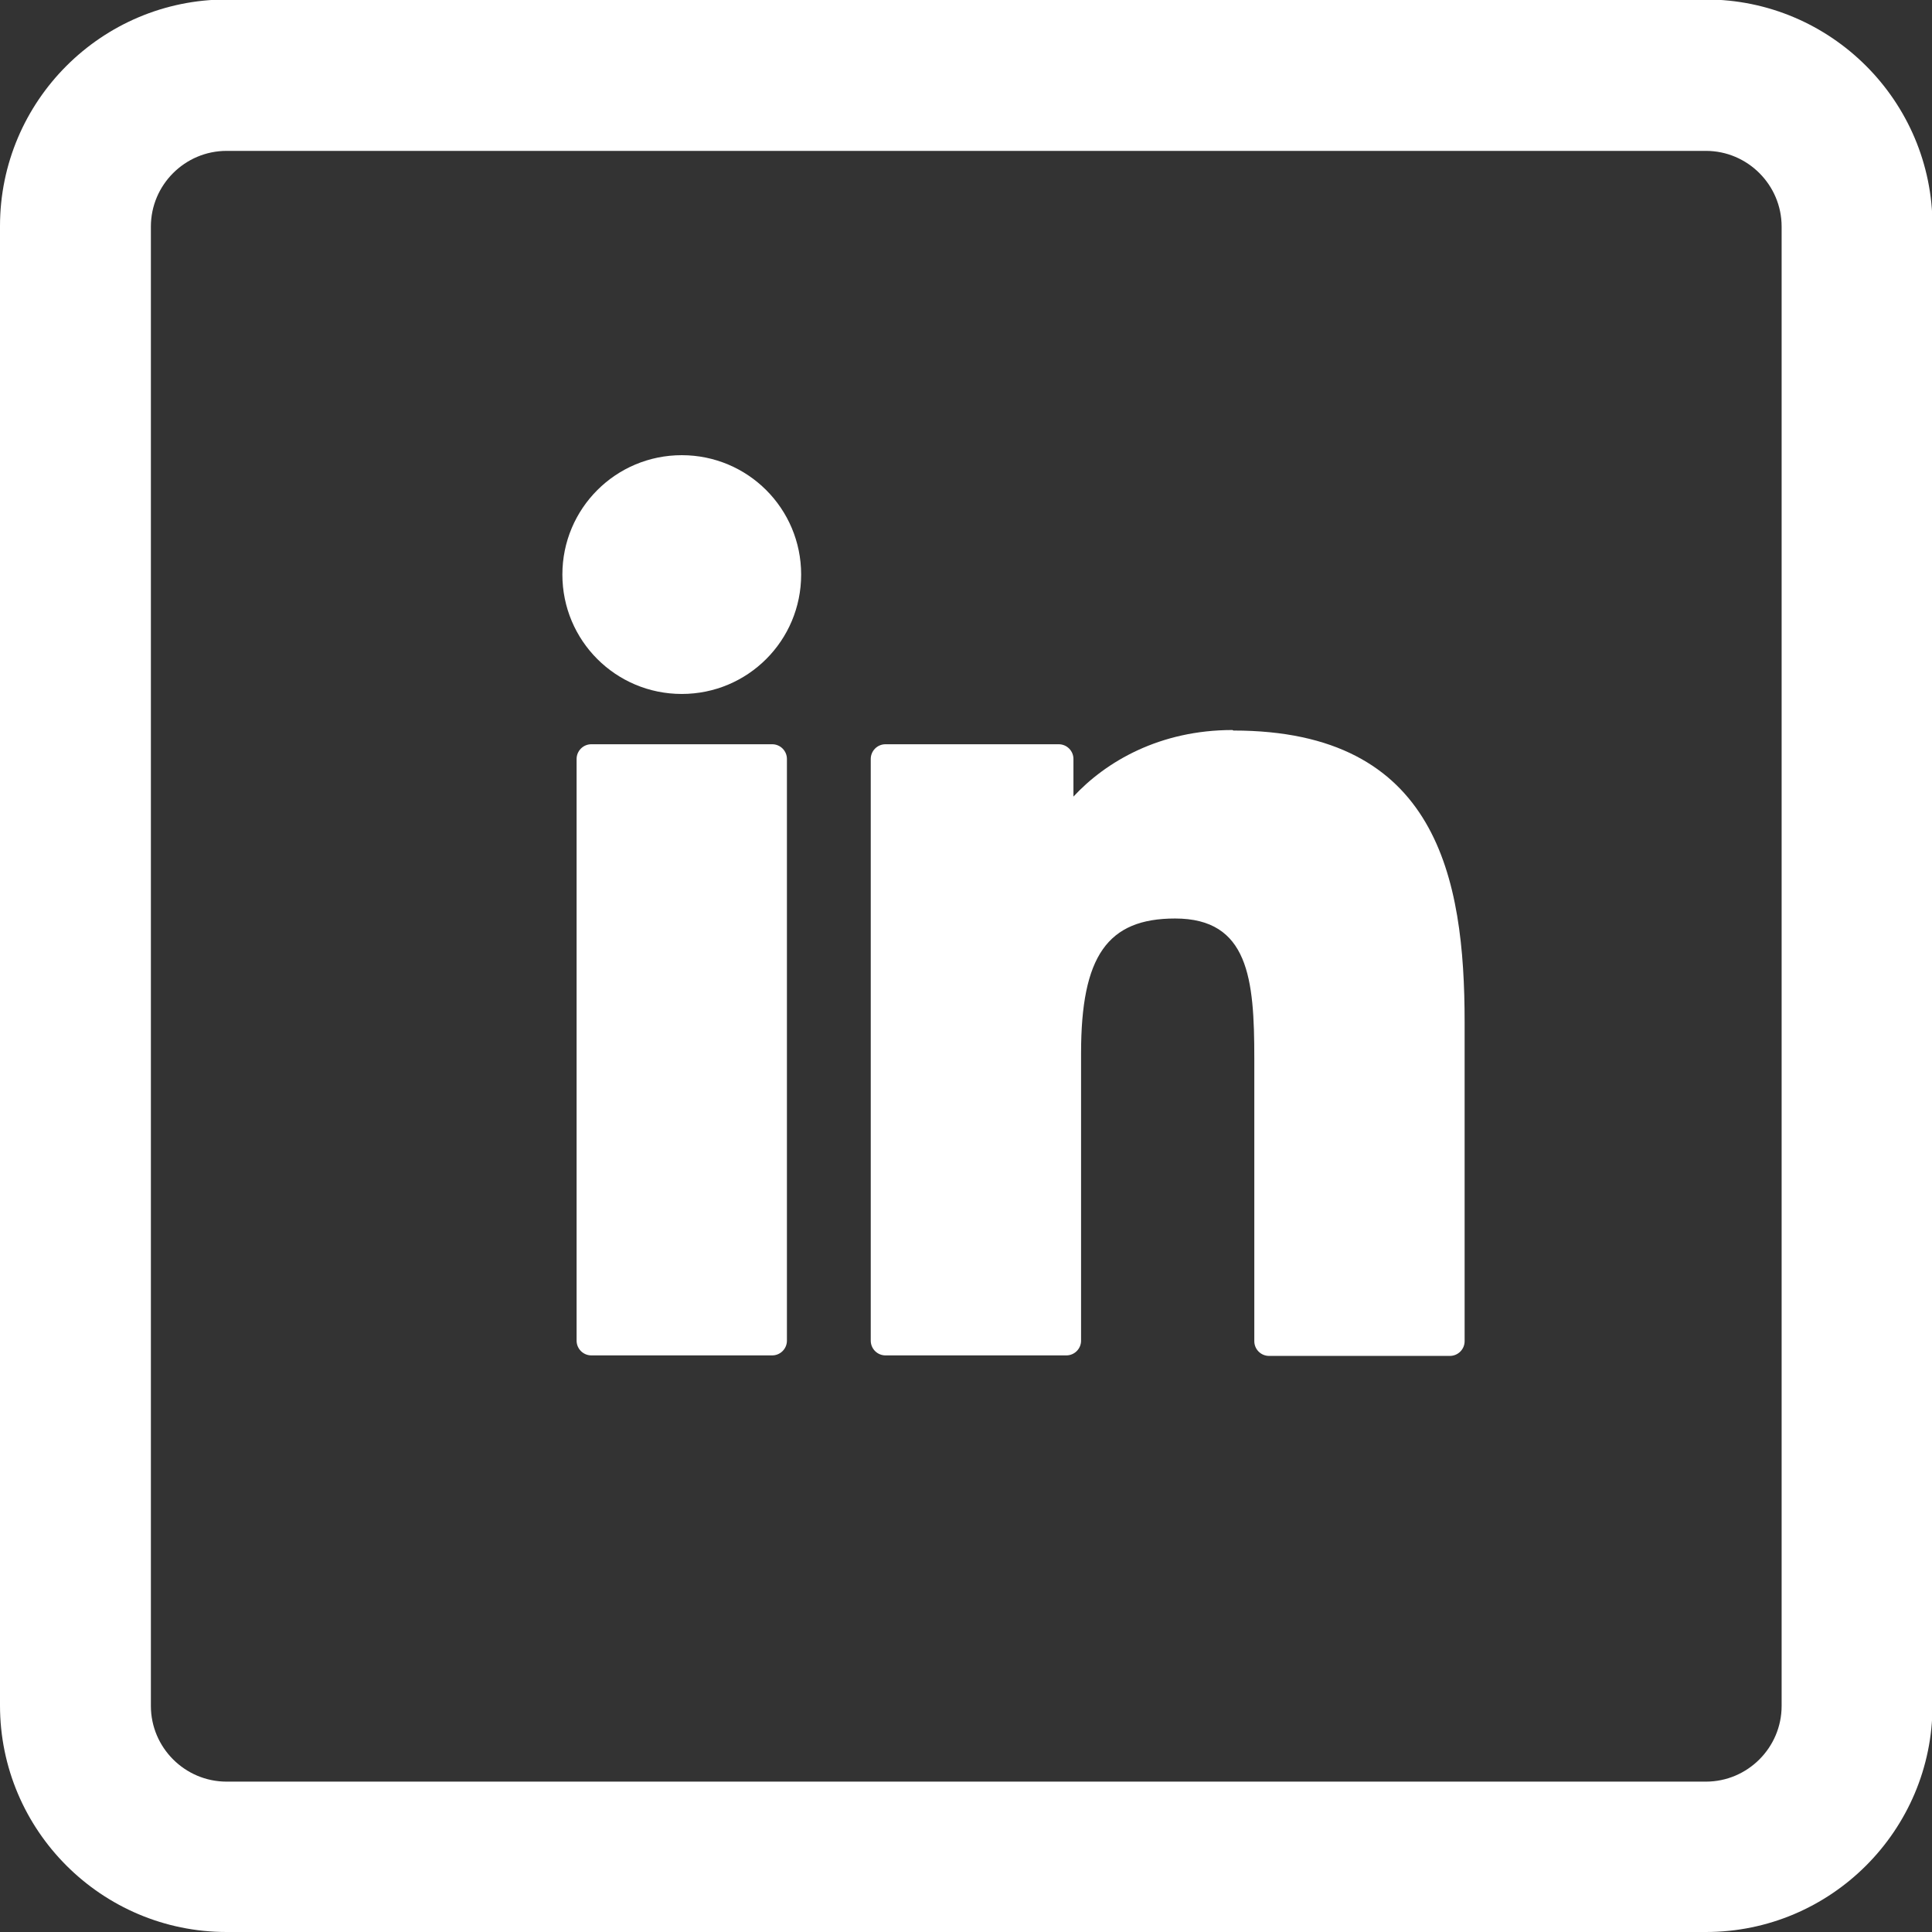 <?xml version="1.0" encoding="UTF-8"?>
<!DOCTYPE svg PUBLIC "-//W3C//DTD SVG 1.1//EN" "http://www.w3.org/Graphics/SVG/1.1/DTD/svg11.dtd">
<!-- Creator: CorelDRAW -->
<svg xmlns="http://www.w3.org/2000/svg" xml:space="preserve" width="25px" height="25px" style="shape-rendering:geometricPrecision; text-rendering:geometricPrecision; image-rendering:optimizeQuality; fill-rule:evenodd; clip-rule:evenodd"
viewBox="0 0 3.803 3.803"
 xmlns:xlink="http://www.w3.org/1999/xlink">
 <rect x="0" y="0" width="3.803" height="3.803" fill="#333333" stroke="none"/>
 <defs>
  <style type="text/css">
   <![CDATA[
    .fil0 {fill:white}
   ]]>
  </style>
 </defs>
 <g id="Layer_x0020_1">
  <path class="fil0" d="M3.358 3.803l-2.912 0c-0.246,0 -0.446,-0.2 -0.446,-0.446l0 -2.912c0,-0.246 0.2,-0.446 0.446,-0.446l2.912 0c0.246,0 0.446,0.2 0.446,0.446l0 2.912c0,0.246 -0.2,0.446 -0.446,0.446l0 0zm-2.912 -3.506c-0.082,0 -0.149,0.067 -0.149,0.149l0 2.912c0,0.082 0.067,0.149 0.149,0.149l2.912 0c0.082,0 0.149,-0.067 0.149,-0.149l0 -2.912c0,-0.082 -0.067,-0.149 -0.149,-0.149l-2.912 0z"/>
  <path id="XMLID_802_" class="fil0" d="M1.52 1.465l-0.356 0c-0.016,0 -0.029,0.013 -0.029,0.029l0 1.145c0,0.016 0.013,0.029 0.029,0.029l0.356 0c0.016,0 0.029,-0.013 0.029,-0.029l0 -1.145c0,-0.016 -0.013,-0.029 -0.029,-0.029z"/>
  <path id="XMLID_803_" class="fil0" d="M1.342 0.896c-0.13,0 -0.235,0.105 -0.235,0.235 0,0.13 0.105,0.235 0.235,0.235 0.13,0 0.235,-0.105 0.235,-0.235 0,-0.13 -0.105,-0.235 -0.235,-0.235z"/>
  <path id="XMLID_804_" class="fil0" d="M2.426 1.437c-0.143,0 -0.249,0.062 -0.313,0.131l0 -0.074c0,-0.016 -0.013,-0.029 -0.029,-0.029l-0.341 0c-0.016,0 -0.029,0.013 -0.029,0.029l0 1.145c0,0.016 0.013,0.029 0.029,0.029l0.356 0c0.016,0 0.029,-0.013 0.029,-0.029l0 -0.566c0,-0.191 0.052,-0.265 0.185,-0.265 0.145,0 0.156,0.119 0.156,0.275l0 0.557c0,0.016 0.013,0.029 0.029,0.029l0.356 0c0.016,0 0.029,-0.013 0.029,-0.029l0 -0.628c0,-0.284 -0.054,-0.574 -0.455,-0.574z"/>
 </g>
</svg>
